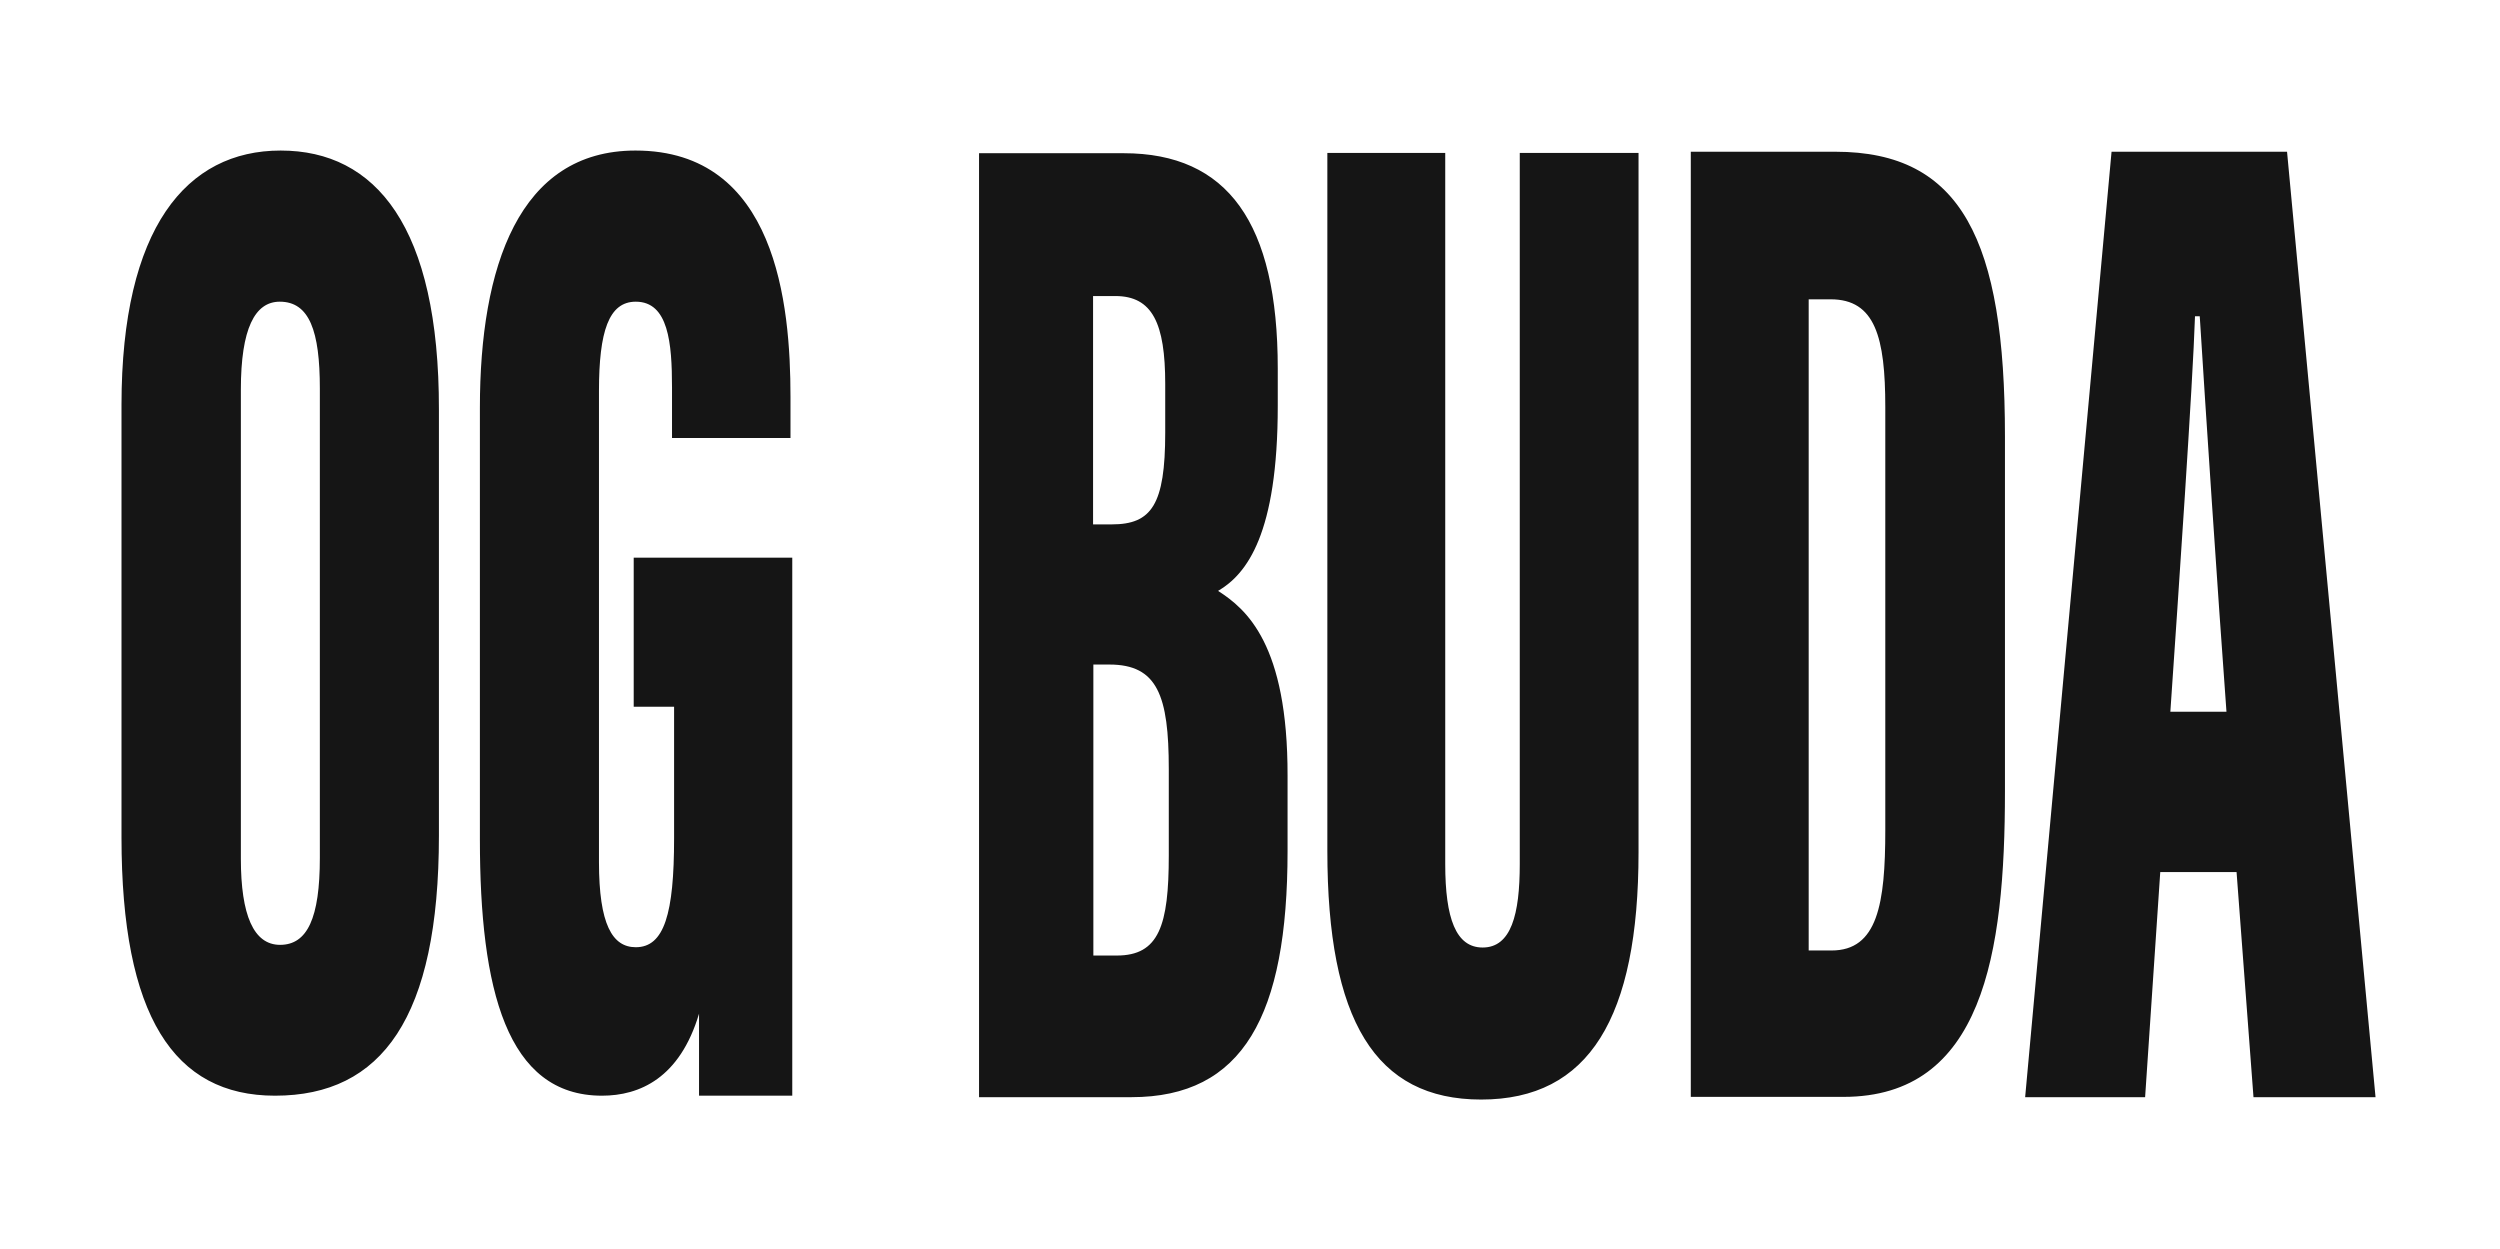 <?xml version="1.0" encoding="UTF-8"?> <svg xmlns="http://www.w3.org/2000/svg" viewBox="0 0 480.00 239.80" data-guides="{&quot;vertical&quot;:[],&quot;horizontal&quot;:[]}"><defs></defs><path fill="#151515" stroke="none" fill-opacity="1" stroke-width="1" stroke-opacity="1" class="st0" id="tSvg659ea7e42e" title="Path 1" d="M53.885 28.905C35.813 28.905 23.327 43.728 23.327 77.764C23.327 105.433 23.327 133.103 23.327 160.773C23.327 195.037 33.361 210.373 52.802 210.373C73.326 210.373 84.272 195.379 84.272 160.43C84.272 133.179 84.272 105.927 84.272 78.676C84.329 43.5 72.129 28.905 53.885 28.905ZM61.411 164.707C61.411 176.28 59.016 181.411 53.771 181.411C48.697 181.411 46.246 175.71 46.246 164.877C46.246 134.851 46.246 104.825 46.246 74.799C46.246 63.112 48.925 57.924 53.714 57.924C59.416 57.924 61.411 63.568 61.411 74.571C61.411 104.616 61.411 134.661 61.411 164.707ZM121.672 107.068C121.672 116.608 121.672 126.148 121.672 135.688C124.257 135.688 126.841 135.688 129.425 135.688C129.425 144.106 129.425 152.525 129.425 160.944C129.425 175.425 127.544 181.867 122.071 181.867C117.567 181.867 115.002 177.477 115.002 165.505C115.002 135.364 115.002 105.224 115.002 75.084C115.002 63.625 116.883 57.924 122.071 57.924C128.343 57.924 129.026 65.848 129.026 74.4C129.026 77.631 129.026 80.861 129.026 84.092C136.609 84.092 144.191 84.092 151.774 84.092C151.774 81.45 151.774 78.809 151.774 76.167C151.774 58.38 149.038 28.905 122.014 28.905C99.609 28.905 92.14 51.253 92.14 78.277C92.14 105.908 92.14 133.54 92.14 161.172C92.14 189.963 97.271 210.373 115.572 210.373C122.812 210.373 130.509 207.009 134.215 194.637C134.215 198.343 134.215 207.294 134.215 210.373C140.182 210.373 146.149 210.373 152.116 210.373C152.116 175.938 152.116 141.503 152.116 107.068C141.968 107.068 131.82 107.068 121.672 107.068ZM233.871 113.453C239.401 110.203 245.33 102.507 245.33 77.935C245.33 75.54 245.33 73.146 245.33 70.751C245.33 42.759 235.695 29.418 215.741 29.418C206.486 29.418 197.232 29.418 187.976 29.418C187.976 89.831 187.976 150.244 187.976 210.658C197.726 210.658 207.474 210.658 217.223 210.658C238.66 210.658 247.212 195.037 247.212 163.395C247.212 158.587 247.212 153.779 247.212 148.971C247.268 123.658 239.287 116.931 233.871 113.453ZM209.926 56.841C211.332 56.841 212.739 56.841 214.145 56.841C221.271 56.841 223.723 62.086 223.723 73.716C223.723 76.833 223.723 79.949 223.723 83.066C223.723 96.92 221.1 100.682 213.461 100.682C212.263 100.682 211.066 100.682 209.869 100.682C209.869 86.069 209.869 71.455 209.869 56.841C209.888 56.841 209.907 56.841 209.926 56.841ZM224.407 164.25C224.407 177.705 222.525 183.463 214.43 183.463C212.929 183.463 211.427 183.463 209.926 183.463C209.926 164.839 209.926 146.216 209.926 127.592C210.952 127.592 211.978 127.592 213.005 127.592C222.24 127.592 224.407 133.578 224.407 147.66C224.407 153.19 224.407 158.72 224.407 164.25ZM291.795 165.904C291.795 175.596 290.141 181.924 284.668 181.924C279.537 181.924 277.485 176.337 277.485 165.904C277.485 120.389 277.485 74.875 277.485 29.361C269.94 29.361 262.396 29.361 254.851 29.361C254.851 74.02 254.851 118.679 254.851 163.338C254.851 195.892 264.03 211.114 284.383 211.114C305.078 211.114 314.599 195.436 314.599 163.623C314.599 118.869 314.599 74.115 314.599 29.361C306.998 29.361 299.396 29.361 291.795 29.361C291.795 74.875 291.795 120.389 291.795 165.904ZM352.398 29.133C343.143 29.133 333.888 29.133 324.633 29.133C324.633 89.622 324.633 150.111 324.633 210.601C334.401 210.601 344.169 210.601 353.937 210.601C380.676 210.601 384.951 183.235 384.951 151.936C384.951 129.207 384.951 106.479 384.951 83.75C384.951 46.179 376.628 29.133 352.398 29.133ZM361.976 159.404C361.976 173.543 360.493 182.494 351.657 182.494C350.193 182.494 348.73 182.494 347.267 182.494C347.267 140.819 347.267 99.143 347.267 57.468C348.673 57.468 350.079 57.468 351.486 57.468C360.037 57.468 361.976 64.765 361.976 78.163C361.976 105.243 361.976 132.324 361.976 159.404ZM439.112 29.133C427.881 29.133 416.65 29.133 405.418 29.133C399.888 89.641 394.358 150.149 388.828 210.658C396.506 210.658 404.183 210.658 411.861 210.658C412.83 196.253 413.799 181.848 414.768 167.443C419.653 167.443 424.536 167.443 429.42 167.443C430.504 181.848 431.587 196.253 432.67 210.658C440.481 210.658 448.291 210.658 456.102 210.658C450.439 150.149 444.776 89.641 439.112 29.133ZM416.707 136.657C418.246 114.194 421.04 73.374 421.439 60.717C421.743 60.717 422.047 60.717 422.351 60.717C423.434 78.106 425.772 113.396 427.482 136.657C423.89 136.657 420.298 136.657 416.707 136.657Z"></path></svg> 